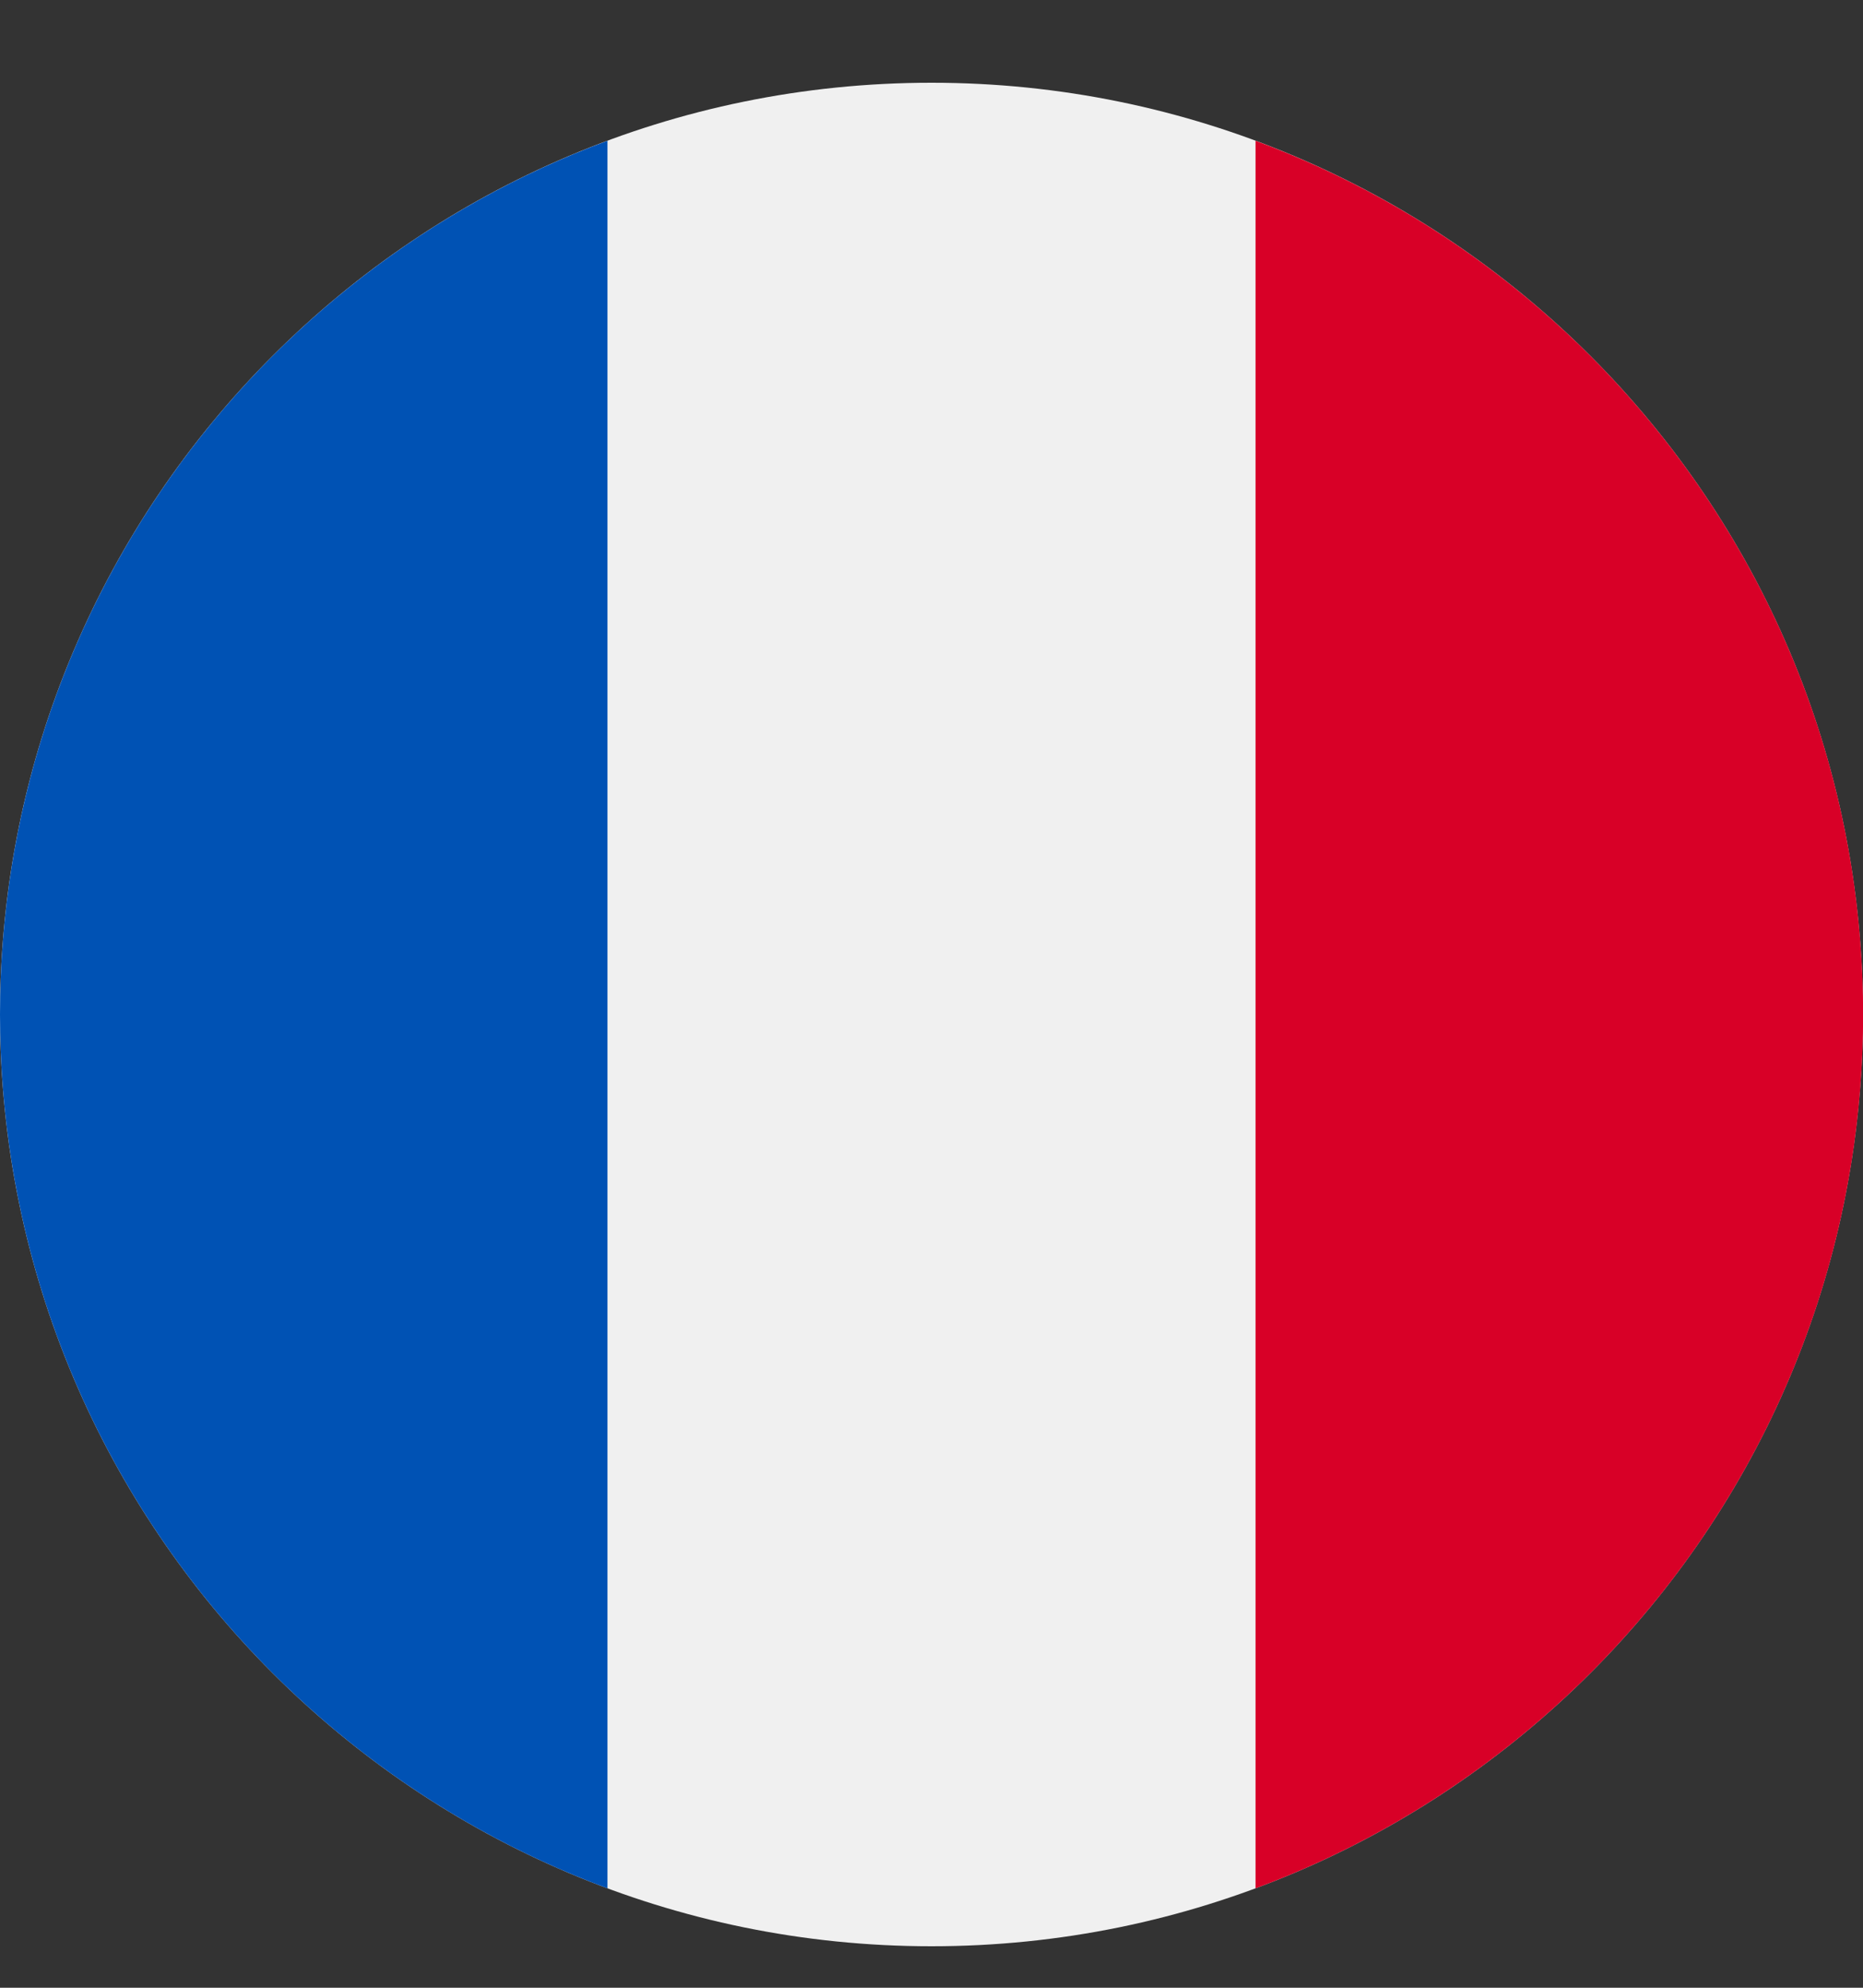 <svg width="15" height="16" viewBox="0 0 15 16" fill="none" xmlns="http://www.w3.org/2000/svg">
<rect x="0" y="0" width="15" height="16" fill="#333333" stroke="none"/>
<path d="M7.5 15.666C11.642 15.666 15 12.308 15 8.166C15 4.024 11.642 0.666 7.5 0.666C3.358 0.666 0 4.024 0 8.166C0 12.308 3.358 15.666 7.5 15.666Z" fill="#F0F0F0"/>
<path d="M15.001 8.166C15.001 4.942 12.965 2.192 10.109 1.133V15.2C12.965 14.14 15.001 11.391 15.001 8.166Z" fill="#D80027"/>
<path d="M0 8.166C0 11.391 2.035 14.14 4.891 15.2V1.133C2.035 2.192 0 4.942 0 8.166Z" fill="#0052B4"/>
</svg>
